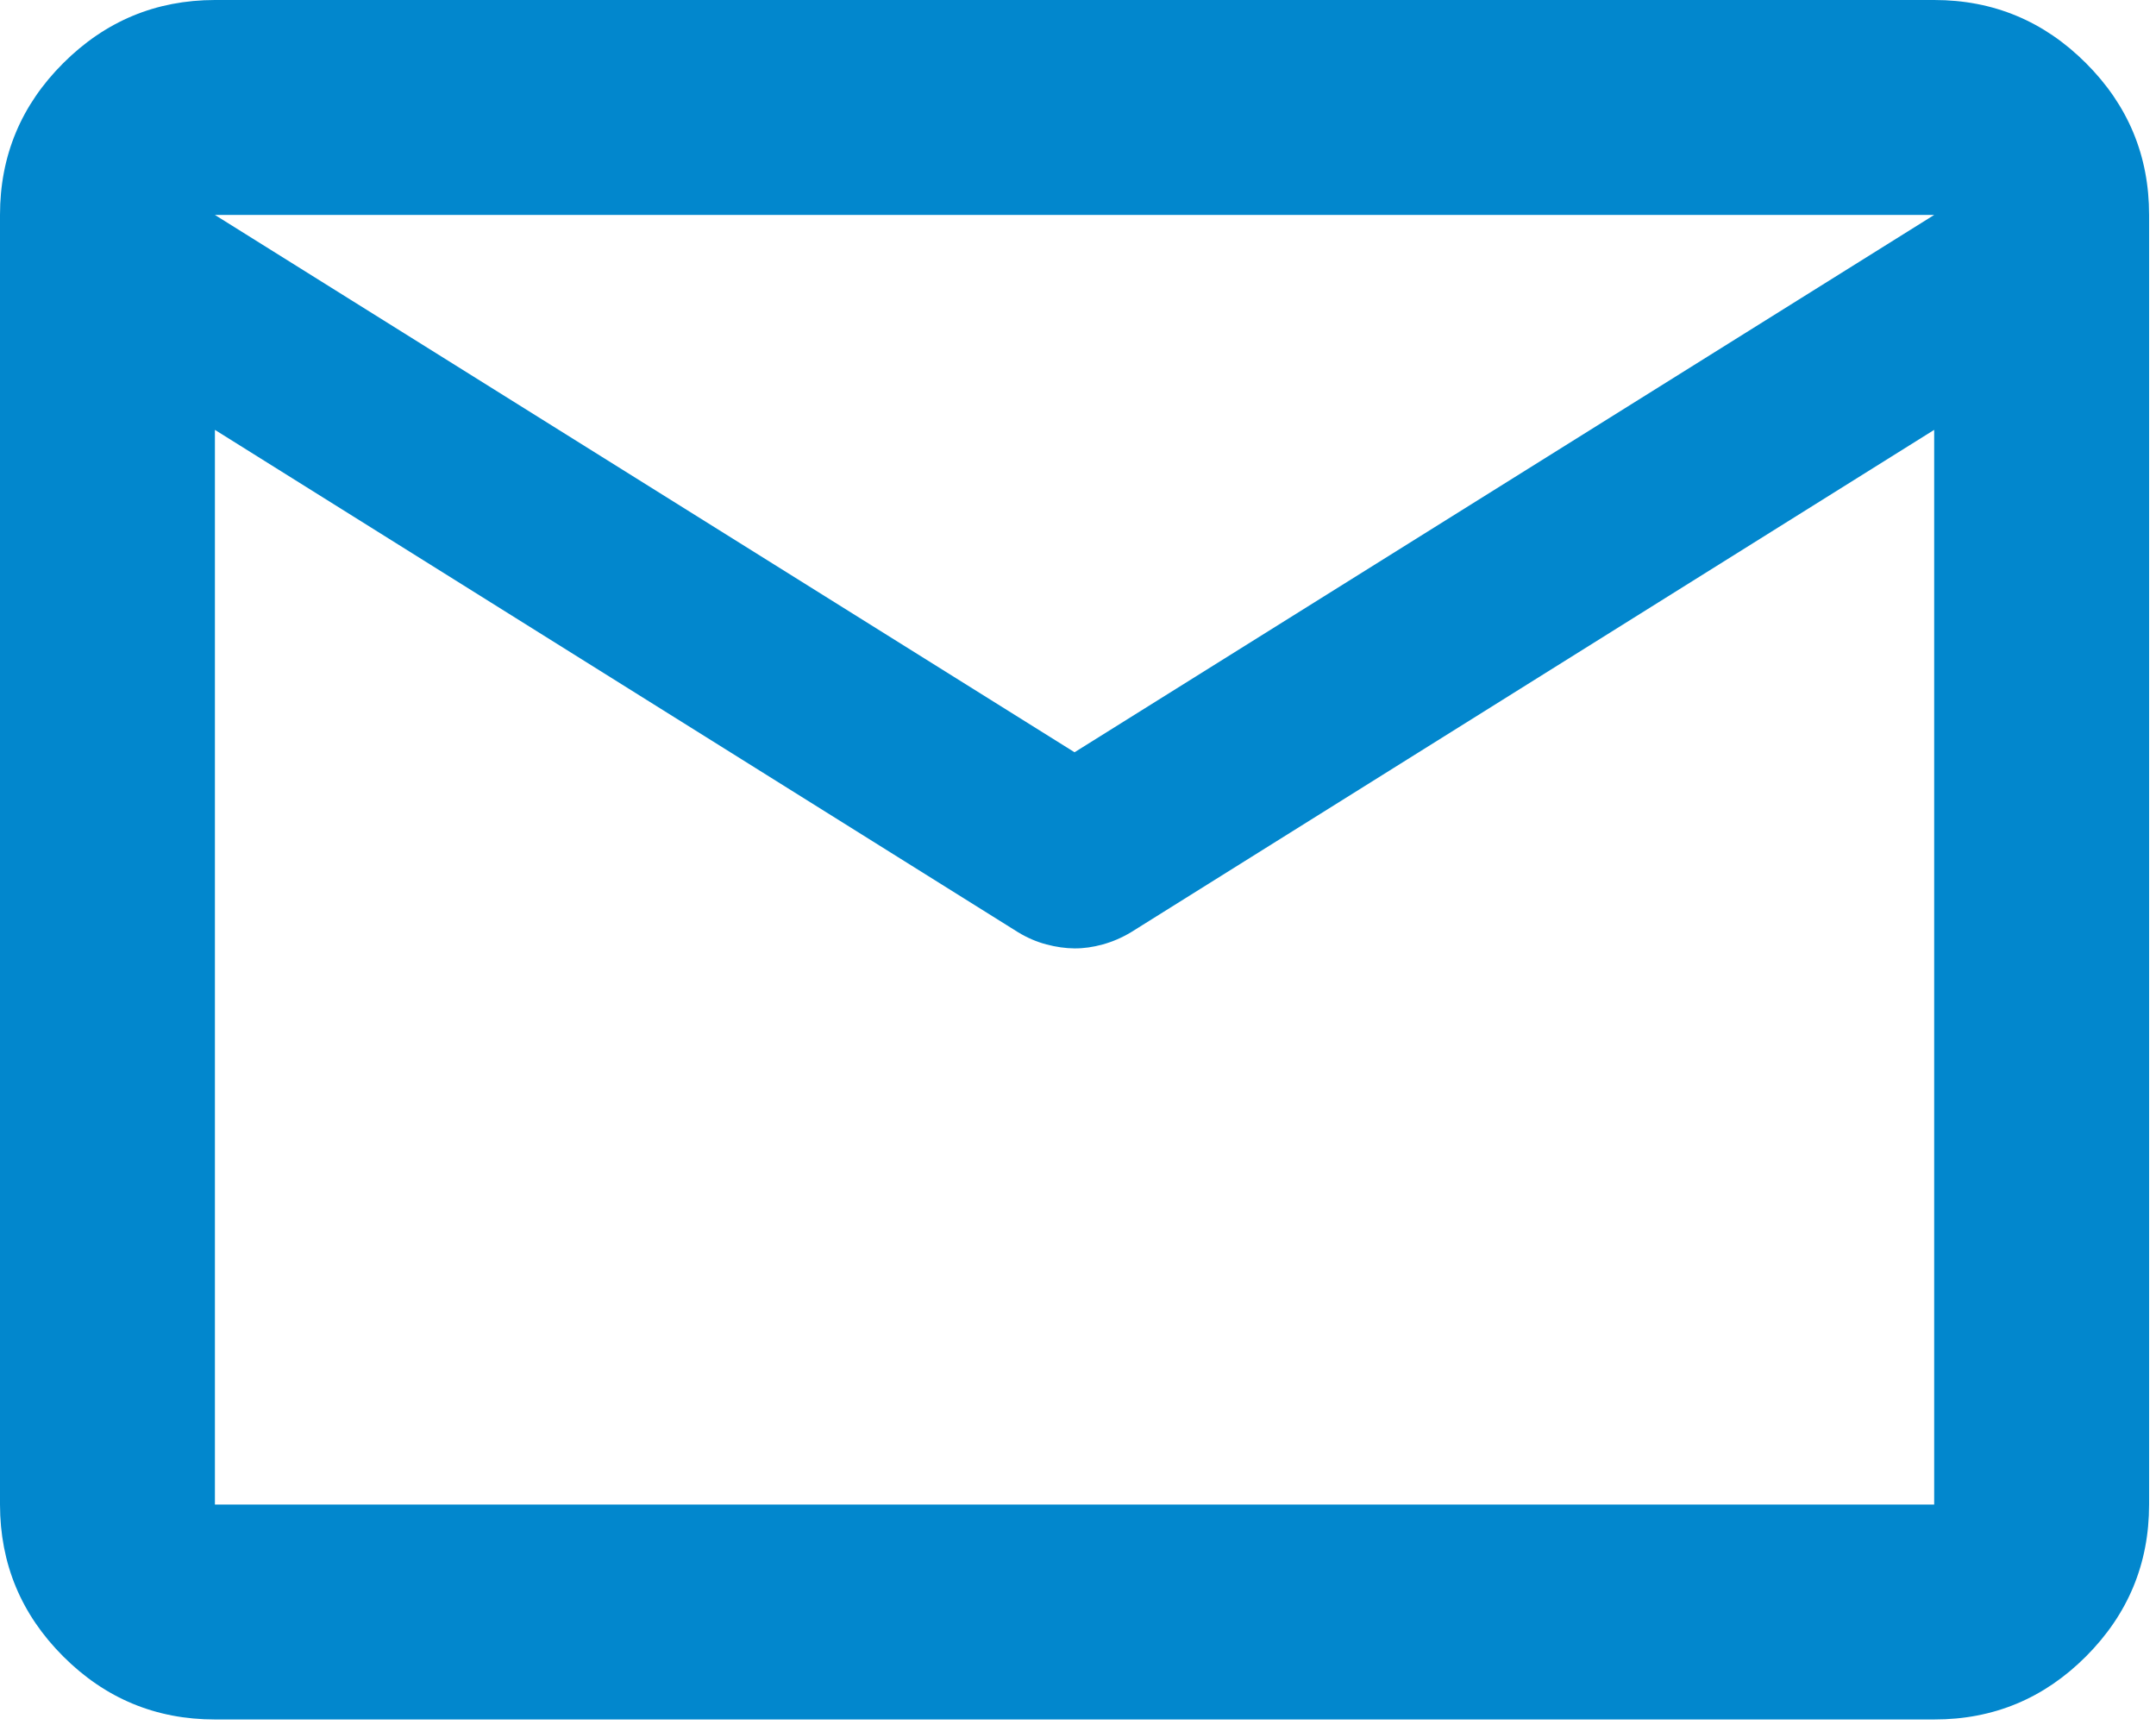 <?xml version="1.0" encoding="UTF-8"?> <svg xmlns="http://www.w3.org/2000/svg" width="260" height="208" viewBox="0 0 260 208" fill="none"><path d="M25.917 207.333C18.79 207.333 12.691 204.798 7.62 199.727C2.548 194.656 0.009 188.552 0 181.417V25.917C0 18.79 2.54 12.691 7.62 7.62C12.699 2.548 18.798 0.009 25.917 0H233.25C240.377 0 246.48 2.54 251.56 7.62C256.64 12.699 259.175 18.798 259.167 25.917V181.417C259.167 188.544 256.631 194.647 251.56 199.727C246.489 204.806 240.386 207.342 233.25 207.333H25.917ZM233.25 51.833L136.386 112.414C135.307 113.061 134.175 113.55 132.991 113.878C131.808 114.206 130.672 114.366 129.583 114.357C128.495 114.349 127.363 114.189 126.188 113.878C125.013 113.567 123.877 113.079 122.78 112.414L25.917 51.833V181.417H233.25V51.833ZM129.583 90.708L233.25 25.917H25.917L129.583 90.708ZM25.917 55.073V35.959V36.283V36.128V55.073Z" fill="#0287CD"></path></svg> 
